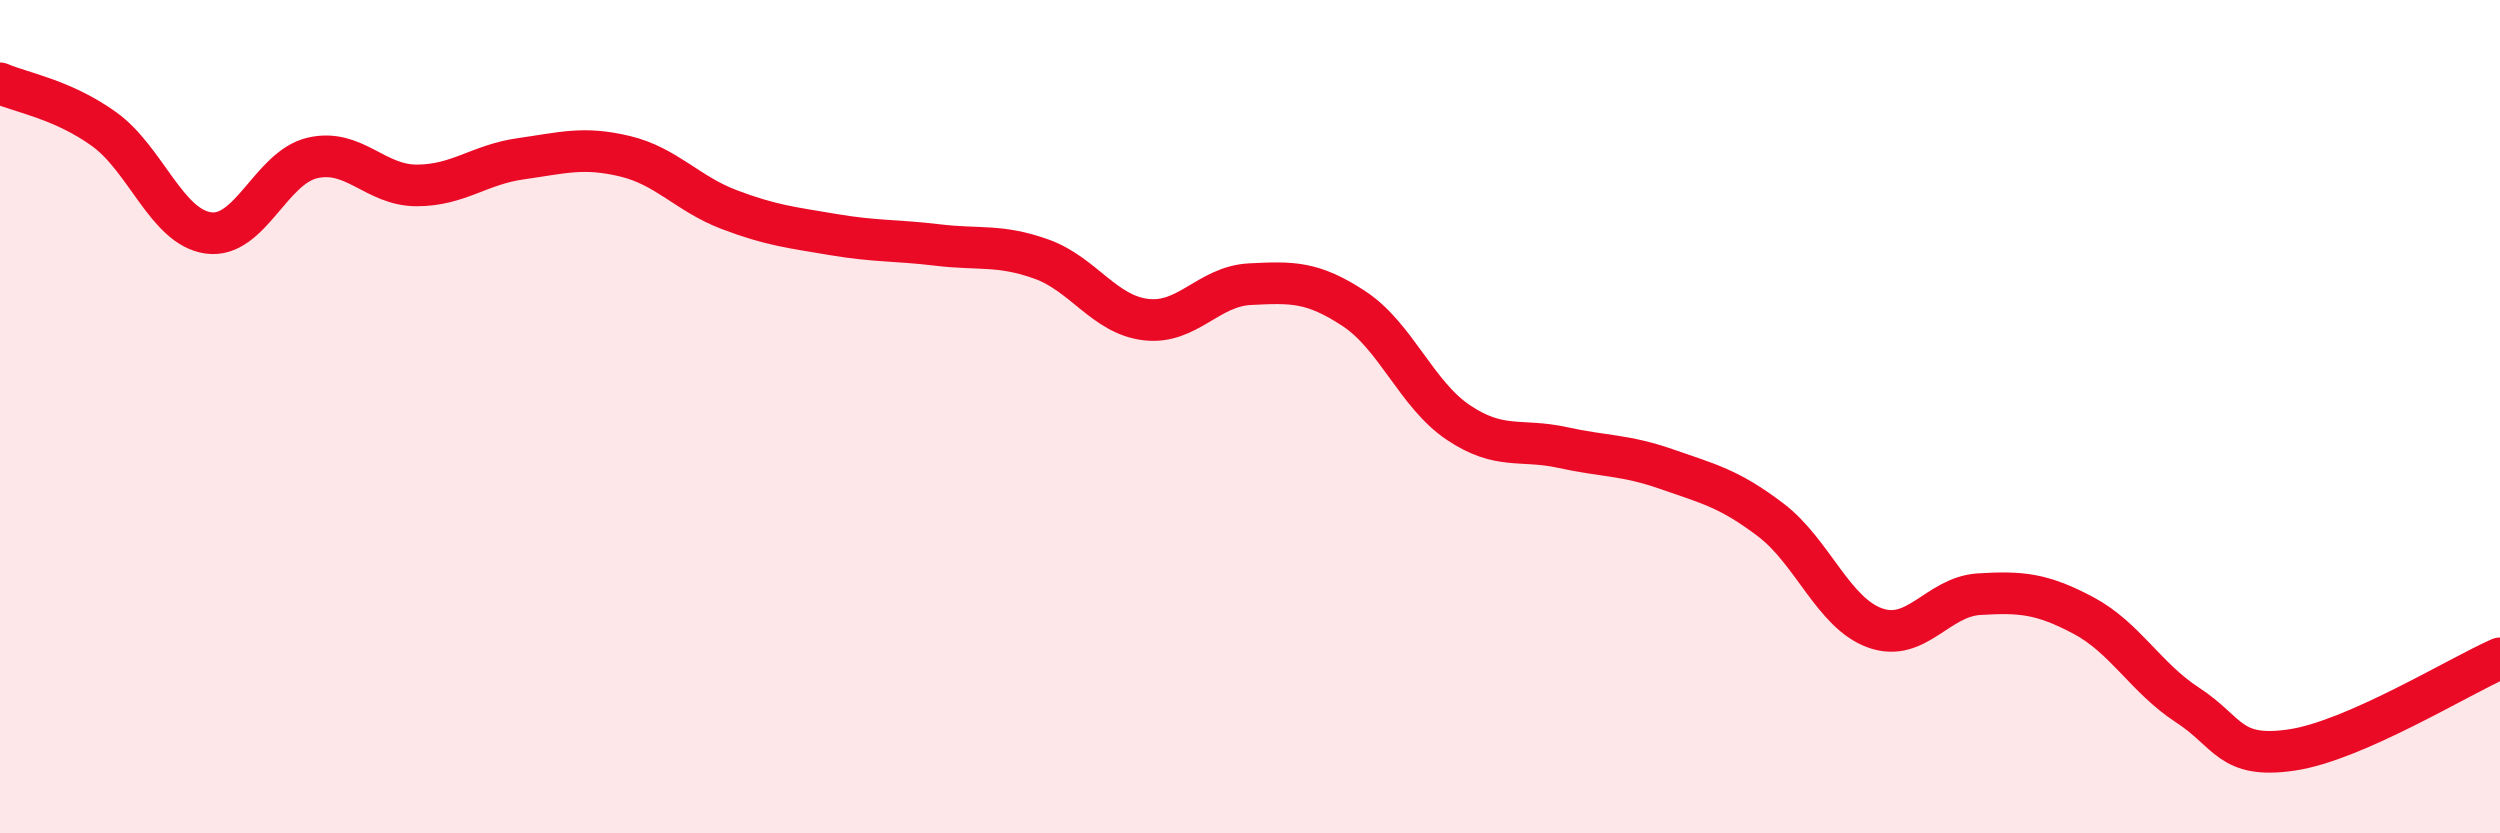 
    <svg width="60" height="20" viewBox="0 0 60 20" xmlns="http://www.w3.org/2000/svg">
      <path
        d="M 0,2 C 0.5,2.22 1.5,2.38 2.5,3.1 C 3.5,3.82 4,5.45 5,5.59 C 6,5.73 6.5,4.02 7.5,3.79 C 8.5,3.56 9,4.45 10,4.45 C 11,4.45 11.5,3.95 12.5,3.81 C 13.5,3.67 14,3.51 15,3.75 C 16,3.99 16.5,4.65 17.5,5.03 C 18.5,5.41 19,5.46 20,5.63 C 21,5.8 21.5,5.76 22.5,5.88 C 23.5,6 24,5.86 25,6.22 C 26,6.58 26.5,7.55 27.5,7.67 C 28.5,7.79 29,6.87 30,6.82 C 31,6.77 31.5,6.75 32.5,7.41 C 33.5,8.07 34,9.47 35,10.14 C 36,10.81 36.5,10.52 37.5,10.74 C 38.5,10.96 39,10.91 40,11.26 C 41,11.61 41.5,11.72 42.5,12.48 C 43.5,13.24 44,14.71 45,15.07 C 46,15.43 46.5,14.32 47.5,14.26 C 48.5,14.2 49,14.24 50,14.77 C 51,15.3 51.5,16.27 52.5,16.92 C 53.5,17.57 53.5,18.22 55,18 C 56.5,17.78 59,16.24 60,15.8L60 20L0 20Z"
        fill="#EB0A25"
        opacity="0.1"
        stroke-linecap="round"
        stroke-linejoin="round"
      />
      <path
        d="M 0,2 C 0.5,2.22 1.5,2.38 2.5,3.1 C 3.5,3.82 4,5.45 5,5.59 C 6,5.73 6.5,4.02 7.5,3.79 C 8.5,3.56 9,4.45 10,4.45 C 11,4.45 11.5,3.95 12.5,3.81 C 13.5,3.67 14,3.51 15,3.75 C 16,3.99 16.5,4.65 17.5,5.03 C 18.5,5.41 19,5.46 20,5.63 C 21,5.8 21.5,5.76 22.5,5.88 C 23.5,6 24,5.86 25,6.22 C 26,6.58 26.5,7.55 27.5,7.67 C 28.5,7.79 29,6.87 30,6.82 C 31,6.77 31.5,6.75 32.5,7.41 C 33.5,8.07 34,9.47 35,10.14 C 36,10.81 36.5,10.52 37.5,10.74 C 38.5,10.96 39,10.91 40,11.26 C 41,11.61 41.5,11.72 42.5,12.48 C 43.5,13.24 44,14.71 45,15.07 C 46,15.43 46.5,14.32 47.5,14.26 C 48.5,14.2 49,14.24 50,14.77 C 51,15.3 51.5,16.27 52.5,16.92 C 53.5,17.57 53.5,18.22 55,18 C 56.5,17.78 59,16.24 60,15.8"
        stroke="#EB0A25"
        stroke-width="1"
        fill="none"
        stroke-linecap="round"
        stroke-linejoin="round"
      />
    </svg>
  